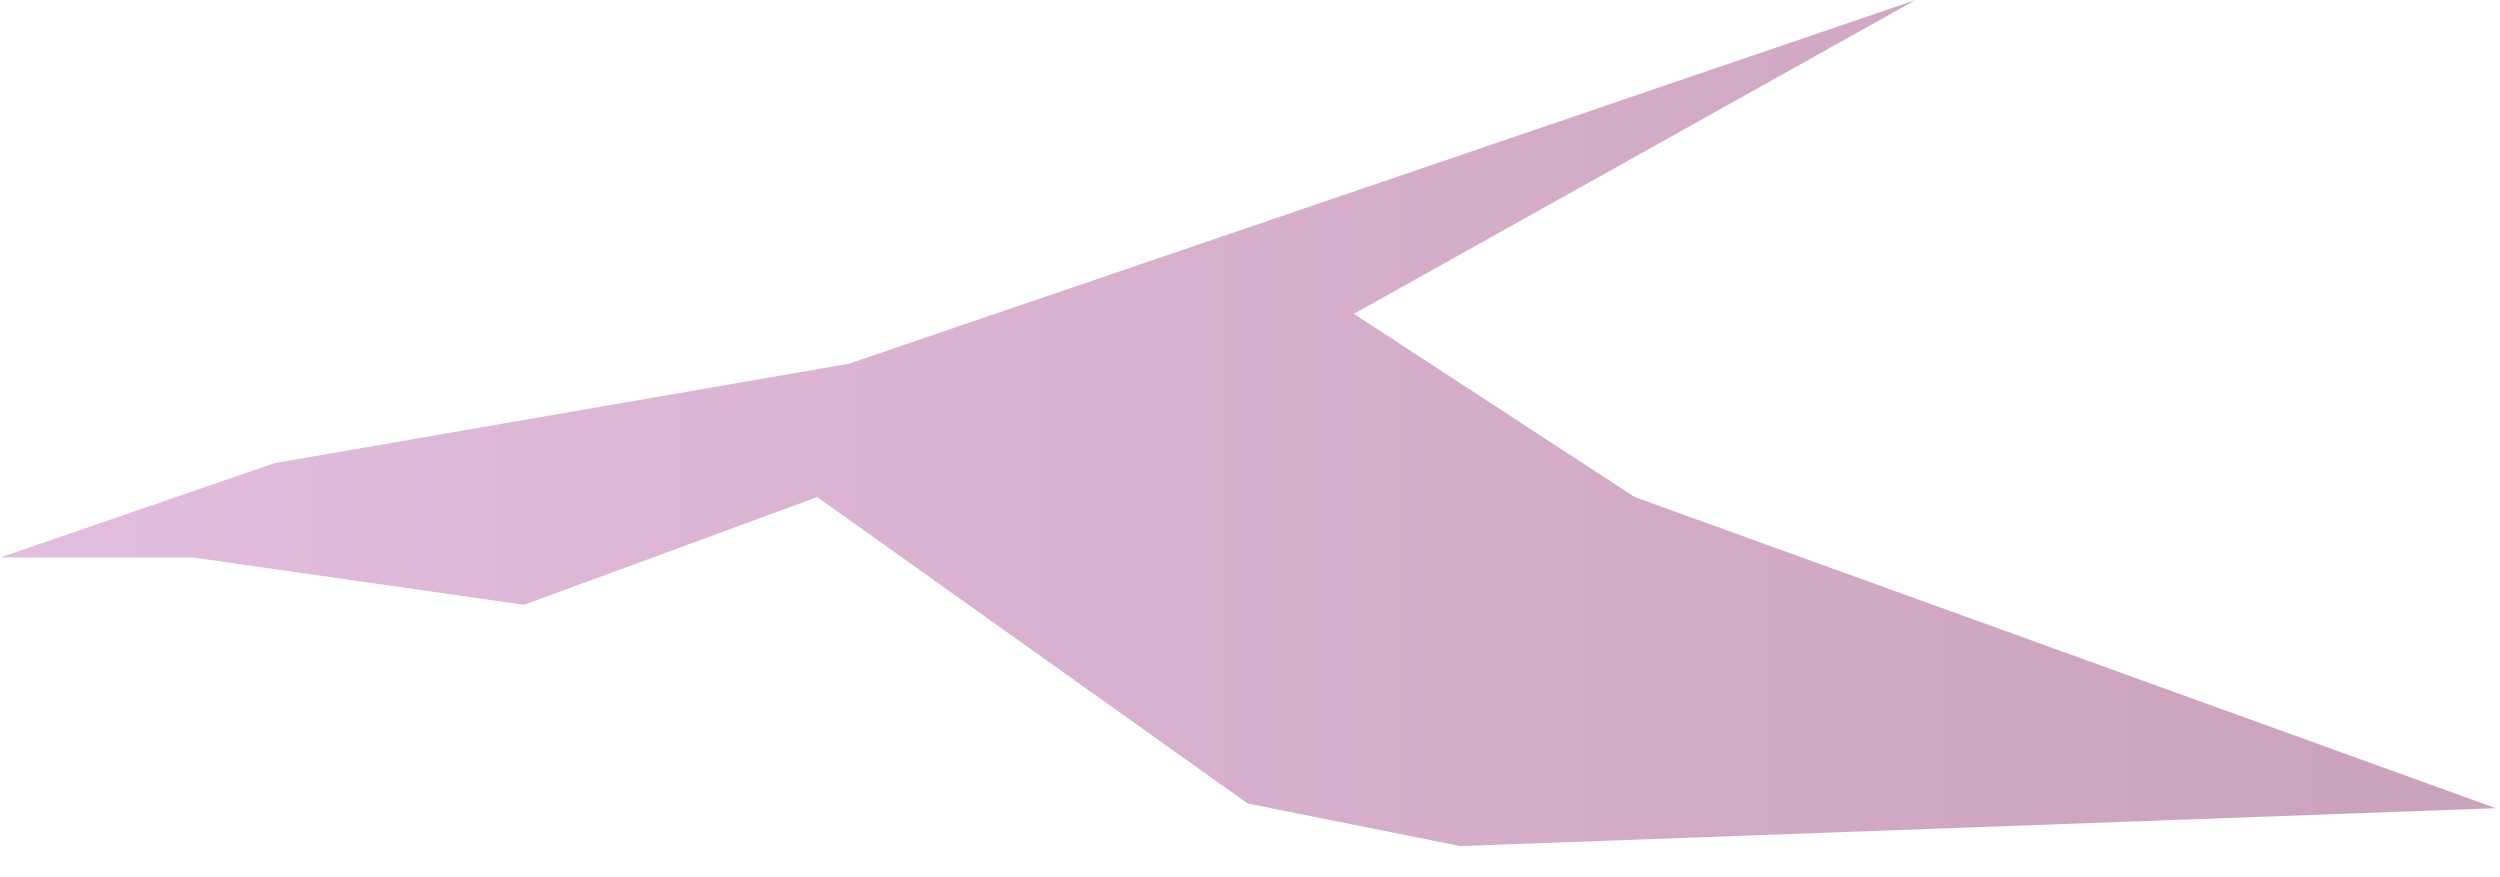 <?xml version="1.0" encoding="utf-8"?>
<svg xmlns="http://www.w3.org/2000/svg" fill="none" height="100%" overflow="visible" preserveAspectRatio="none" style="display: block;" viewBox="0 0 77 27" width="100%">
<path clip-rule="evenodd" d="M0 17.173L8.46 14.264L26.14 11.204L59 0L41.7 9.666L50.35 15.31L76.87 24.892L44.97 26.059L38.43 24.749L25.17 15.31L16.14 18.628L5.96 17.173H0Z" fill="url(#paint0_linear_0_80)" fill-rule="evenodd" id="Vector" opacity="0.5" style="mix-blend-mode:multiply"/>
<defs>
<linearGradient gradientUnits="userSpaceOnUse" id="paint0_linear_0_80" x1="0" x2="76.87" y1="13.03" y2="13.03">
<stop stop-color="#C77CBD"/>
<stop offset="1" stop-color="#974577"/>
</linearGradient>
</defs>
</svg>